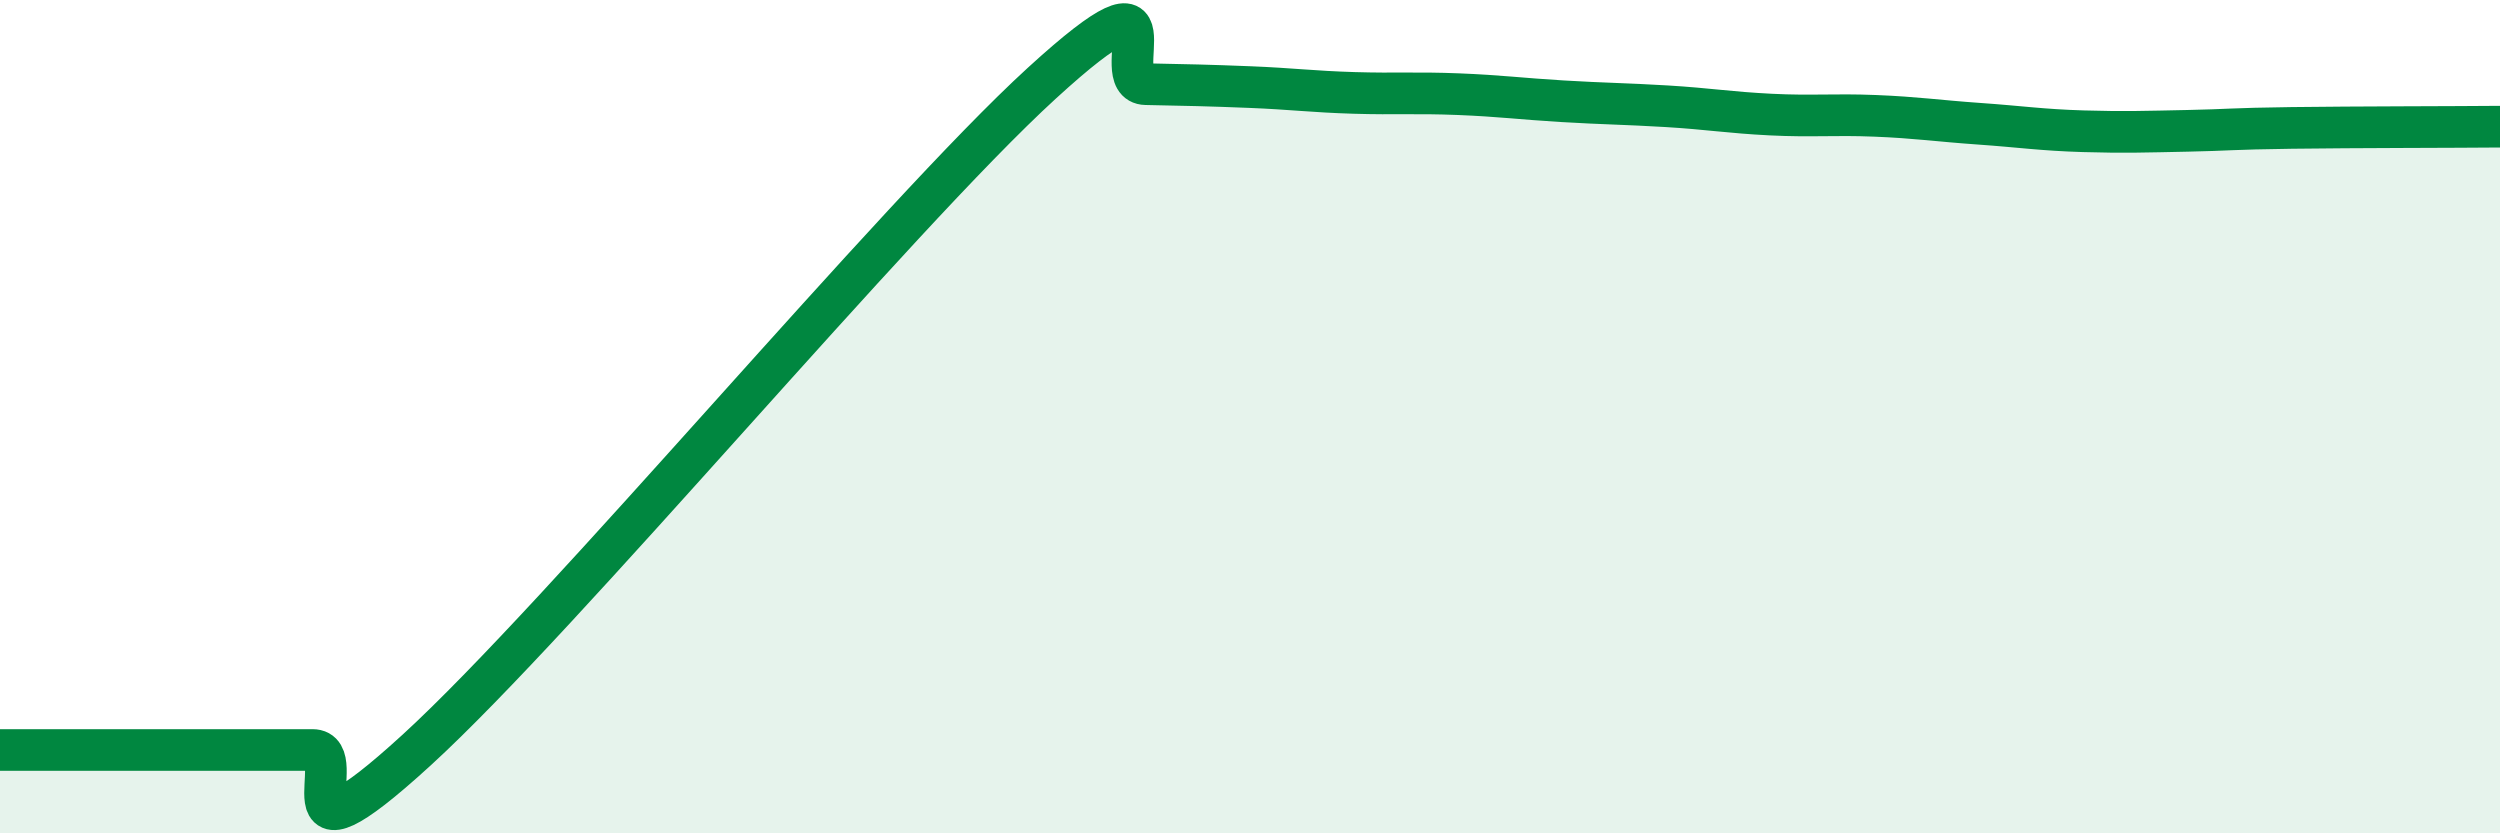
    <svg width="60" height="20" viewBox="0 0 60 20" xmlns="http://www.w3.org/2000/svg">
      <path
        d="M 0,18 C 0.5,18 1.5,18 2.5,18 C 3.5,18 4,18 5,18 C 6,18 6.5,18 7.5,18 C 8.5,18 6.5,21.2 10,18 C 13.5,14.8 21.5,5.2 25,2 C 28.5,-1.2 26.5,2 27.5,2.02 C 28.5,2.04 29,2.05 30,2.09 C 31,2.13 31.5,2.2 32.5,2.23 C 33.5,2.26 34,2.22 35,2.26 C 36,2.3 36.5,2.37 37.5,2.43 C 38.5,2.49 39,2.49 40,2.55 C 41,2.61 41.5,2.7 42.5,2.75 C 43.5,2.8 44,2.74 45,2.78 C 46,2.82 46.5,2.9 47.5,2.97 C 48.5,3.04 49,3.12 50,3.15 C 51,3.18 51.5,3.16 52.5,3.14 C 53.5,3.12 53.5,3.09 55,3.07 C 56.5,3.05 59,3.05 60,3.04L60 20L0 20Z"
        fill="#008740"
        opacity="0.1"
        stroke-linecap="round"
        stroke-linejoin="round"
      />
      <path
        d="M 0,18 C 0.5,18 1.5,18 2.5,18 C 3.5,18 4,18 5,18 C 6,18 6.5,18 7.5,18 C 8.5,18 6.5,21.2 10,18 C 13.5,14.8 21.5,5.2 25,2 C 28.5,-1.2 26.5,2 27.5,2.02 C 28.5,2.04 29,2.05 30,2.09 C 31,2.13 31.5,2.2 32.5,2.23 C 33.5,2.26 34,2.22 35,2.26 C 36,2.3 36.5,2.37 37.5,2.43 C 38.5,2.49 39,2.49 40,2.55 C 41,2.61 41.5,2.7 42.5,2.75 C 43.5,2.8 44,2.74 45,2.78 C 46,2.82 46.5,2.9 47.5,2.97 C 48.5,3.04 49,3.12 50,3.15 C 51,3.18 51.5,3.16 52.5,3.14 C 53.5,3.12 53.5,3.09 55,3.07 C 56.5,3.05 59,3.05 60,3.04"
        stroke="#008740"
        stroke-width="1"
        fill="none"
        stroke-linecap="round"
        stroke-linejoin="round"
      />
    </svg>
  